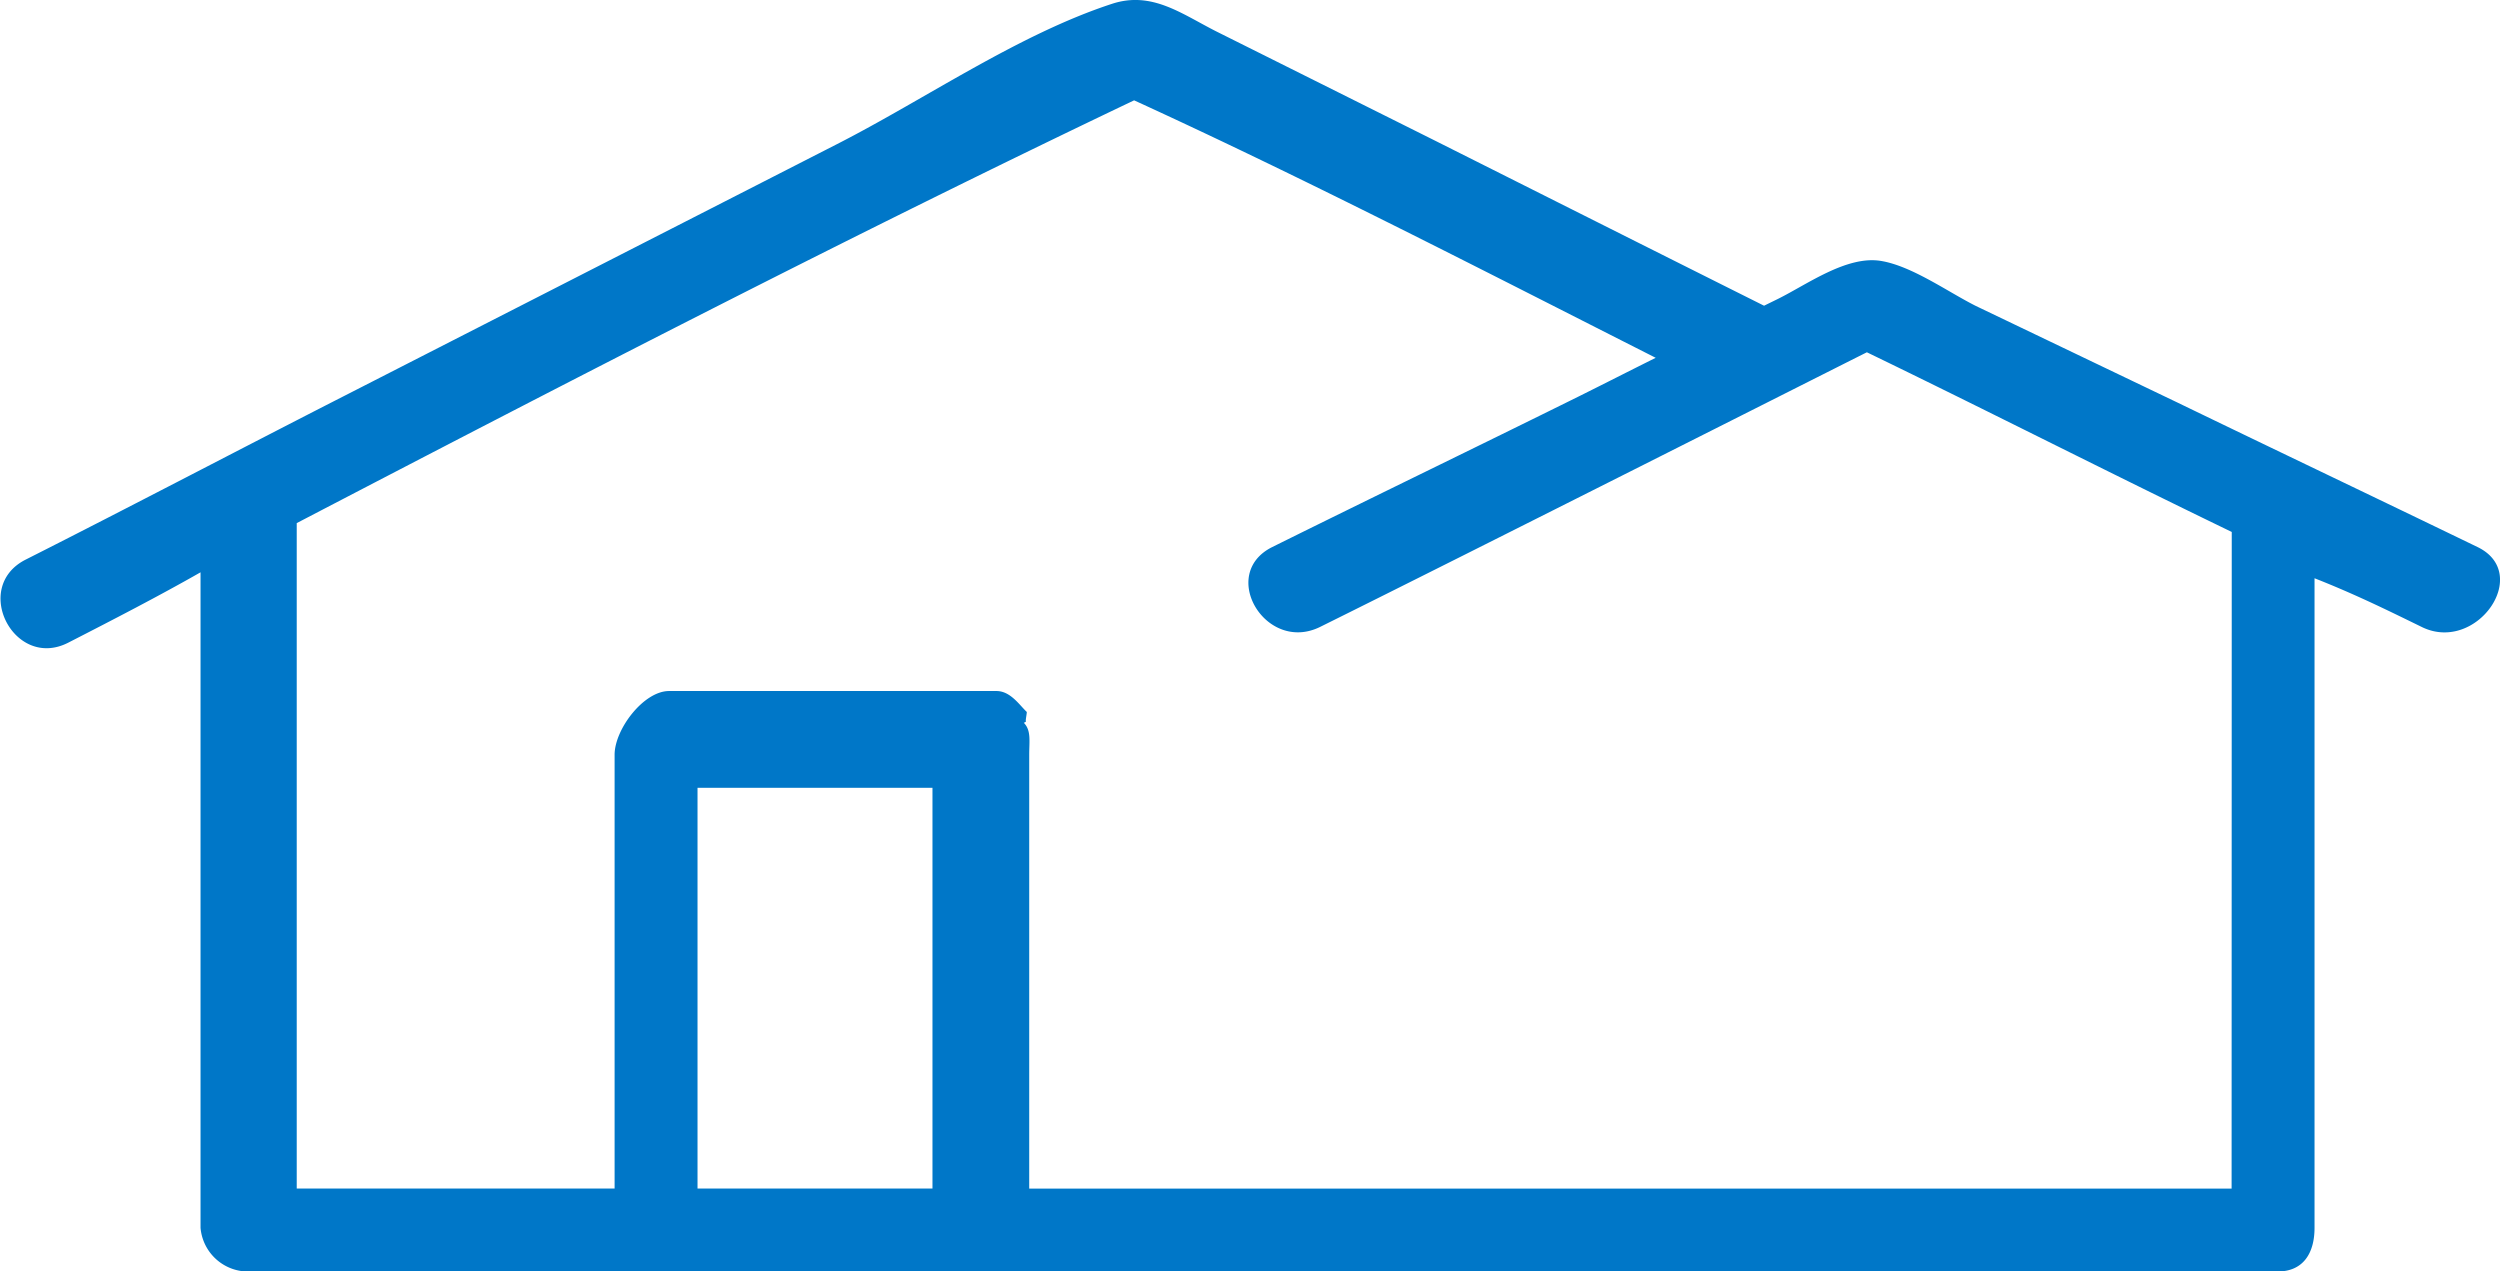 <svg id="Layer_1" data-name="Layer 1" xmlns="http://www.w3.org/2000/svg" viewBox="0 0 180.89 91.99"><defs><style>.cls-1{fill:#0077C8;}</style></defs><title>homeOnly</title><path class="cls-1" d="M179.26,39.58c-7.23-3.5-14.45-6.94-21.68-10.44l-14.61-7c-2-1-4.62-2.89-6.87-3.26-2.47-.41-5.34,1.7-7.46,2.75l-1,.49c-8-4-15.95-8-23.92-12L88,2.27C85.49,1,83.35-.66,80.48.27c-6.8,2.22-13.55,6.91-19.9,10.15L25,28.6c-7.72,3.94-15.44,8-23.16,11.9-3.91,2-.8,8,3.1,6,3.3-1.69,6.57-3.38,9.57-5.09V88.84A3.46,3.46,0,0,0,18.11,92H164.8c1.84,0,2.67-1.31,2.67-3.16v-47c3,1.18,5.39,2.37,7.81,3.55C179.22,47.26,183.22,41.49,179.26,39.58ZM50.47,57h17V86h-17Zm111,29h-87V54.61c0-1,.15-1.76-.39-2.31,0,0,.19-.08.15-.12s.09-.65.06-.67C73.75,51,73.11,50,72.1,50H48.41c-1.84,0-3.94,2.77-3.94,4.61V86h-23V37.85c20-10.42,40.48-21,60.59-30.59C94.6,13,107.26,19.54,119.8,25.89c-1.87.93-3.69,1.86-5.56,2.79-7.41,3.67-14.78,7.23-22.18,10.9-3.93,1.95-.47,7.72,3.46,5.78,10.66-5.28,37.93-19.06,39.56-19.87,8.84,4.28,17.4,8.65,26.4,13Z"/></svg>